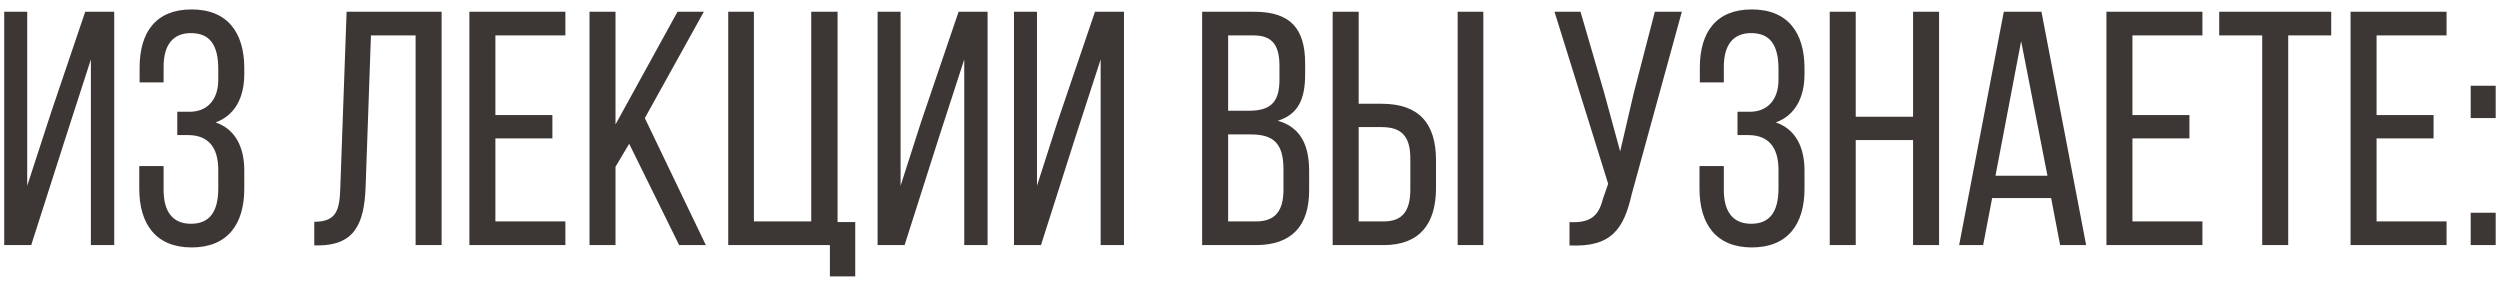 <?xml version="1.0" encoding="UTF-8"?> <svg xmlns="http://www.w3.org/2000/svg" width="255" height="29" viewBox="0 0 255 29" fill="none"><path d="M6.72 13.95L3.184 25H0.43V1.2H2.776V18.948L5.224 11.434L8.692 1.2H11.65V25H9.27V6.062L6.72 13.95ZM19.544 0.962C23.216 0.962 24.916 3.342 24.916 6.946V7.558C24.916 10.006 23.93 11.774 21.992 12.488C23.998 13.168 24.916 15.004 24.916 17.384V19.254C24.916 22.858 23.216 25.238 19.544 25.238C15.906 25.238 14.206 22.858 14.206 19.254V16.942H16.688V19.39C16.688 21.532 17.572 22.824 19.476 22.824C21.414 22.824 22.264 21.566 22.264 19.186V17.316C22.264 15.004 21.21 13.78 19.204 13.78H18.082V11.4H19.34C21.108 11.4 22.264 10.21 22.264 8.136V7.048C22.264 4.6 21.414 3.376 19.476 3.376C17.572 3.376 16.688 4.668 16.688 6.81V8.408H14.24V6.912C14.24 3.274 15.906 0.962 19.544 0.962ZM37.836 3.614L37.292 19.084C37.156 22.858 36.136 25 32.498 25.034H32.056V22.62C34.266 22.62 34.64 21.498 34.708 19.22L35.354 1.2H45.044V25H42.392V3.614H37.836ZM56.344 11.74V14.12H50.53V22.586H57.67V25H47.878V1.2H57.67V3.614H50.53V11.74H56.344ZM64.175 14.664L62.782 17.01V25H60.13V1.2H62.782V12.692L69.106 1.2H71.791L65.773 12.046L71.996 25H69.275L64.175 14.664ZM84.65 28.196V25H74.28V1.2H76.898V22.586H82.746V1.2H85.432V22.654H87.234V28.196H84.65ZM95.77 14.018L92.268 25H89.514V1.2H91.86V18.948L93.968 12.386L97.776 1.2H100.734V25H98.354V6.062L95.77 14.018ZM109.682 14.018L106.18 25H103.426V1.2H105.772V18.948L107.88 12.386L111.688 1.2H114.646V25H112.266V6.062L109.682 14.018ZM127.956 1.2C131.662 1.2 133.124 2.968 133.124 6.47V7.592C133.124 10.108 132.41 11.672 130.336 12.318C132.648 12.964 133.532 14.8 133.532 17.418V19.424C133.532 22.994 131.798 25 128.092 25H122.618V1.2H127.956ZM127.31 11.298C129.418 11.298 130.506 10.618 130.506 8.136V6.742C130.506 4.634 129.792 3.614 127.888 3.614H125.27V11.298H127.31ZM128.092 22.586C130.03 22.586 130.914 21.566 130.914 19.356V17.248C130.914 14.596 129.86 13.712 127.582 13.712H125.27V22.586H128.092ZM140.93 10.584C144.704 10.584 146.472 12.556 146.472 16.33V19.186C146.472 22.79 144.84 25 141.134 25H135.932V1.2H138.584V10.584H140.93ZM151.3 1.2V25H148.682V1.2H151.3ZM141.134 22.586C143.072 22.586 143.854 21.498 143.854 19.322V16.16C143.854 13.848 142.902 12.964 140.93 12.964H138.584V22.586H141.134ZM166.447 19.764C165.631 23.334 164.407 25.238 160.089 25.034V22.654C162.129 22.756 163.047 22.11 163.489 20.308L164.033 18.744L158.559 1.2H161.211L163.625 9.462L165.257 15.446L166.651 9.462L168.793 1.2H171.547L166.447 19.764ZM178.687 0.962C182.359 0.962 184.059 3.342 184.059 6.946V7.558C184.059 10.006 183.073 11.774 181.135 12.488C183.141 13.168 184.059 15.004 184.059 17.384V19.254C184.059 22.858 182.359 25.238 178.687 25.238C175.049 25.238 173.349 22.858 173.349 19.254V16.942H175.831V19.39C175.831 21.532 176.715 22.824 178.619 22.824C180.557 22.824 181.407 21.566 181.407 19.186V17.316C181.407 15.004 180.353 13.78 178.347 13.78H177.225V11.4H178.483C180.251 11.4 181.407 10.21 181.407 8.136V7.048C181.407 4.6 180.557 3.376 178.619 3.376C176.715 3.376 175.831 4.668 175.831 6.81V8.408H173.383V6.912C173.383 3.274 175.049 0.962 178.687 0.962ZM189.285 14.29V25H186.633V1.2H189.285V11.91H195.133V1.2H197.785V25H195.133V14.29H189.285ZM203.198 20.206L202.28 25H199.832L204.388 1.2H208.23L212.786 25H210.134L209.216 20.206H203.198ZM203.538 17.928H208.842L206.156 4.192L203.538 17.928ZM223.322 11.74V14.12H217.508V22.586H224.648V25H214.856V1.2H224.648V3.614H217.508V11.74H223.322ZM230.746 25V3.614H226.36V1.2H237.784V3.614H233.398V25H230.746ZM248.224 11.74V14.12H242.41V22.586H249.55V25H239.758V1.2H249.55V3.614H242.41V11.74H248.224ZM254.56 8.748V12.046H252.01V8.748H254.56ZM254.56 21.702V25H252.01V21.702H254.56Z" fill="#3C3634"></path></svg> 